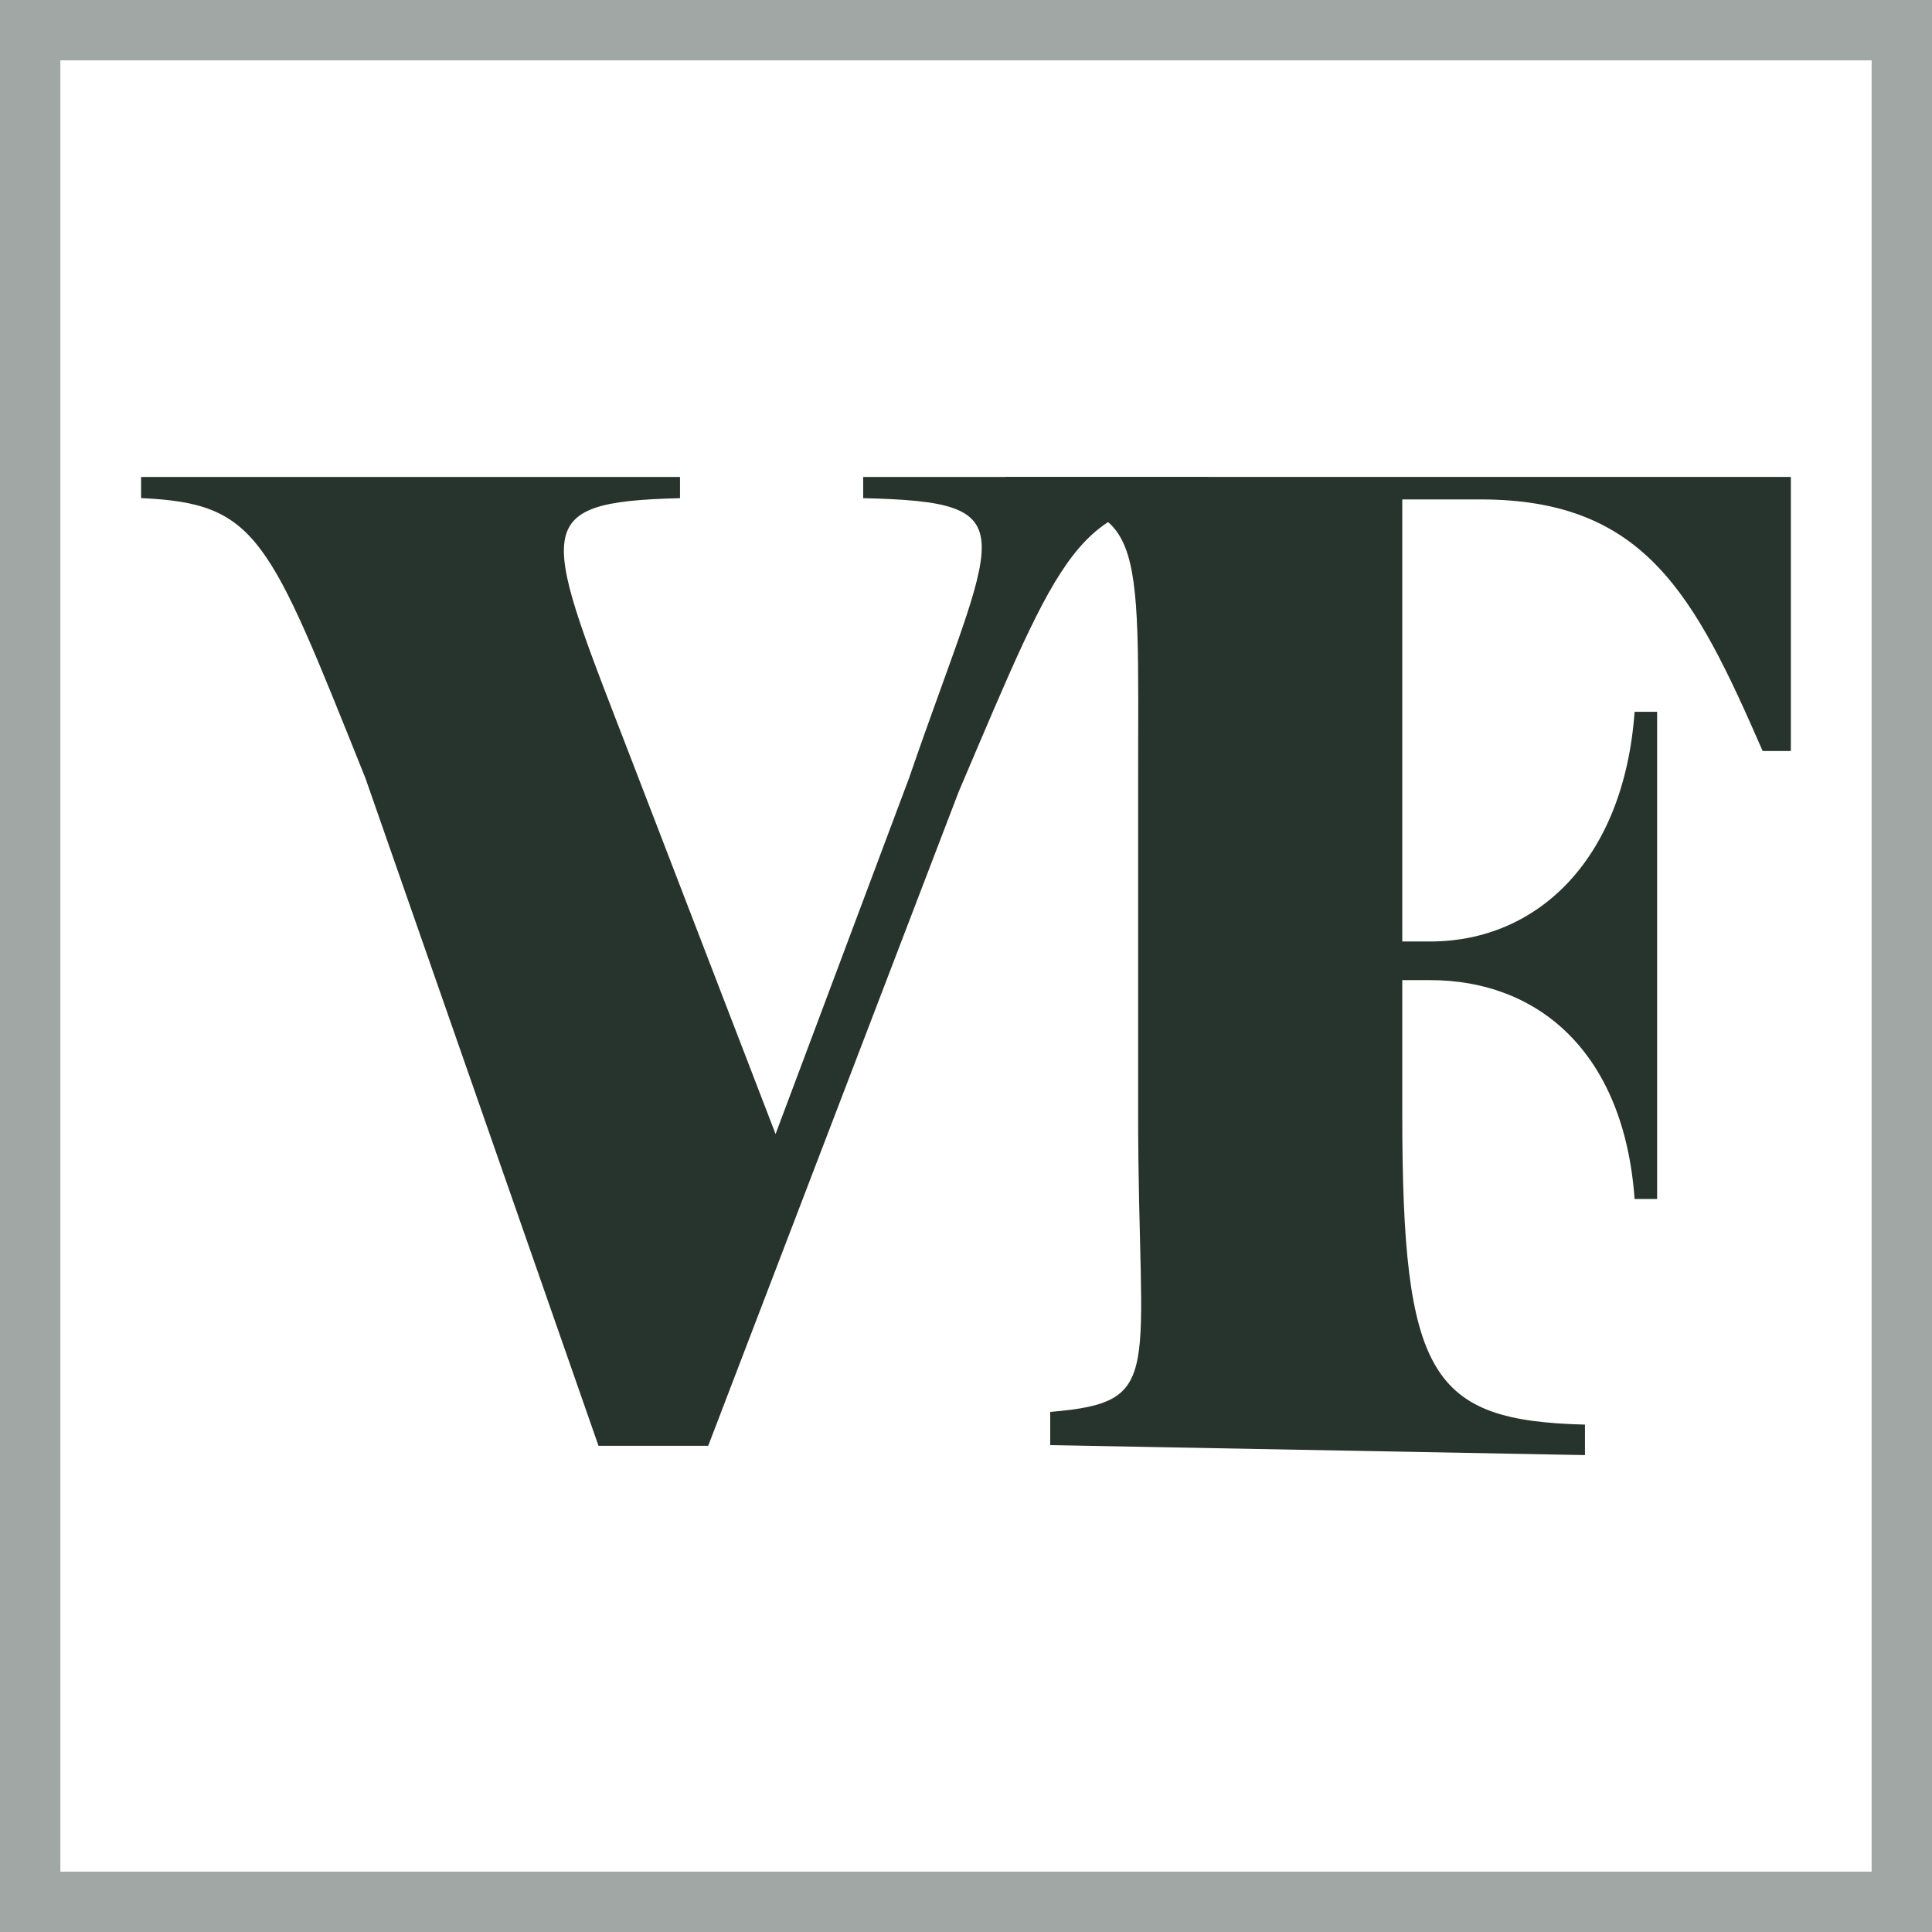 <svg xmlns="http://www.w3.org/2000/svg" width="32" height="32" fill="none"><path fill="#fff" d="M0 0h32v32H0z"/><path stroke="#27332D" stroke-opacity=".43" d="M.5.5h31v31H.5z"/><path fill="#27332D" d="M6.053 12.89C4.447 8.887 4.272 8.338 2.337 8.25V7.9h8.926v.351c-2.572.066-2.286.484-.77 4.42l2.353 6.112 2.21-5.893c1.431-4.164 2.033-4.573-.759-4.639V7.9h5.716v.351c-2.176.066-2.418.836-4.133 4.86l-4.15 10.836H9.913L6.053 12.89z"/><path fill="#27332D" d="M17.395 23.936v-.55c1.925-.165 1.456-.581 1.456-4.934v-5.409c0-4.353.154-4.683-2.199-4.77v-.374h13.01v4.54h-.467c-1.128-2.586-1.948-4.167-4.672-4.167h-1.297v7.322h.462c1.78 0 3.21-1.363 3.386-3.804h.373v8.069h-.373c-.176-2.44-1.605-3.625-3.386-3.625h-.462v2.218c0 4.353.476 5.079 3.026 5.144v.505l-8.857-.165z"/></svg>